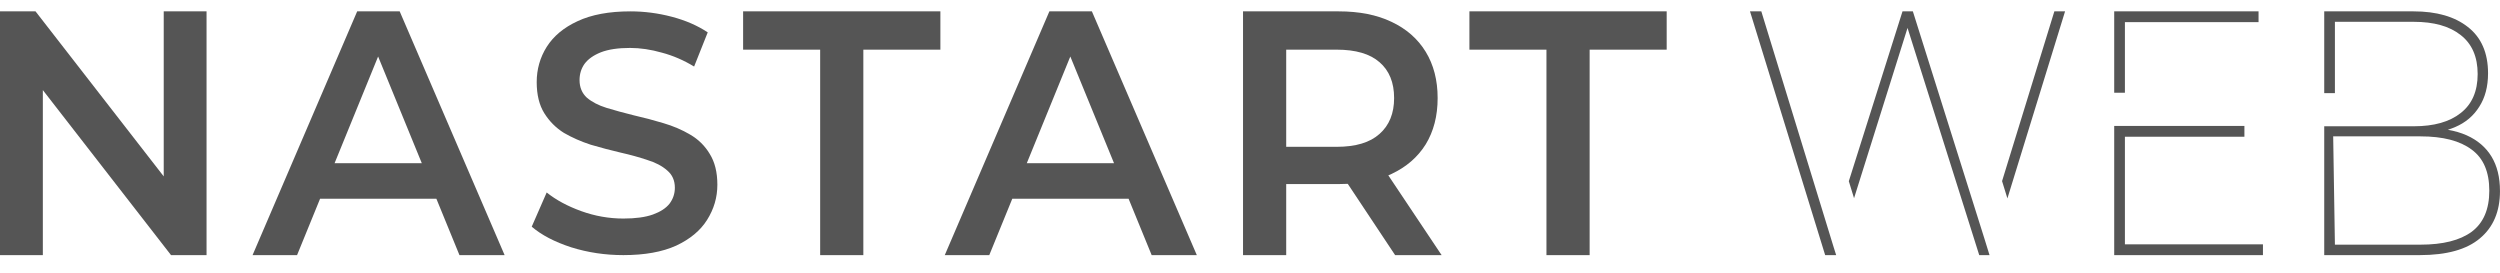 <svg width="110" height="12" viewBox="0 0 110 12" fill="none" xmlns="http://www.w3.org/2000/svg">
<g clip-path="url(#clip0_86_1182)">
<path d="M68.044 11.225V2.185H64.654V0.5H73.334V2.185H69.944V11.225H68.044Z" fill="#555555"/>
<path d="M54.693 11.225V0.5H58.901C59.807 0.5 60.582 0.653 61.224 0.96C61.877 1.266 62.379 1.705 62.73 2.277C63.08 2.849 63.256 3.529 63.256 4.315C63.256 5.102 63.08 5.781 62.73 6.353C62.379 6.915 61.877 7.349 61.224 7.655C61.179 7.676 61.133 7.696 61.086 7.716L63.431 11.225H61.385L59.302 8.089C59.171 8.096 59.038 8.099 58.901 8.099H56.593V11.225H54.693ZM56.593 6.46H58.814C59.651 6.46 60.279 6.271 60.699 5.893C61.127 5.515 61.341 4.989 61.341 4.315C61.341 3.631 61.127 3.105 60.699 2.737C60.279 2.369 59.651 2.185 58.814 2.185H56.593V6.46Z" fill="#555555"/>
<path d="M41.57 11.225L46.173 0.5H48.043L52.66 11.225H50.673L49.657 8.743L49.337 7.962L49.017 7.18L47.094 2.486L45.179 7.18H49.017L49.337 7.962L49.657 8.743H44.541L43.528 11.225H41.57Z" fill="#555555"/>
<path d="M36.087 11.225V2.185H32.697V0.5H41.377V2.185H37.987V11.225H36.087Z" fill="#555555"/>
<path d="M27.429 11.225C26.63 11.225 25.866 11.111 25.135 10.882C24.404 10.644 23.825 10.341 23.396 9.974L24.054 8.469C24.463 8.797 24.969 9.07 25.573 9.289C26.177 9.507 26.796 9.616 27.429 9.616C27.965 9.616 28.398 9.557 28.73 9.438C29.061 9.318 29.304 9.159 29.46 8.961C29.616 8.752 29.694 8.519 29.694 8.261C29.694 7.943 29.582 7.69 29.358 7.501C29.134 7.302 28.841 7.149 28.481 7.039C28.13 6.92 27.736 6.811 27.297 6.712C26.869 6.612 26.436 6.498 25.997 6.369C25.569 6.23 25.174 6.056 24.814 5.848C24.463 5.629 24.175 5.341 23.951 4.984C23.727 4.626 23.615 4.169 23.615 3.613C23.615 3.047 23.762 2.531 24.054 2.064C24.356 1.587 24.809 1.21 25.413 0.932C26.026 0.644 26.801 0.5 27.736 0.5C28.35 0.5 28.958 0.579 29.562 0.738C30.166 0.897 30.692 1.126 31.14 1.424L30.541 2.928C30.084 2.65 29.611 2.446 29.124 2.317C28.637 2.178 28.169 2.109 27.721 2.109C27.195 2.109 26.767 2.173 26.436 2.302C26.114 2.431 25.875 2.6 25.72 2.809C25.573 3.017 25.5 3.256 25.5 3.524C25.5 3.842 25.608 4.1 25.822 4.298C26.046 4.487 26.333 4.636 26.684 4.745C27.044 4.855 27.444 4.964 27.882 5.073C28.32 5.172 28.754 5.287 29.182 5.416C29.621 5.545 30.015 5.714 30.366 5.922C30.726 6.131 31.014 6.414 31.228 6.771C31.452 7.129 31.564 7.58 31.564 8.127C31.564 8.683 31.413 9.199 31.111 9.676C30.819 10.143 30.366 10.52 29.752 10.808C29.139 11.086 28.364 11.225 27.429 11.225Z" fill="#555555"/>
<path d="M11.113 11.225L15.716 0.5H17.586L22.203 11.225H20.216L19.2 8.743L18.879 7.962L18.559 7.18L16.637 2.486L14.722 7.18H18.559L18.879 7.962L19.2 8.743H14.084L13.071 11.225H11.113Z" fill="#555555"/>
<path d="M0 11.225V0.5H1.563L7.204 7.761V0.5H9.088V11.225H7.525L1.885 3.964V11.225H0Z" fill="#555555"/>
<path d="M102.266 11.225V4.098V0.5H106.195C107.209 0.5 108.007 0.73 108.588 1.189C109.178 1.649 109.474 2.328 109.474 3.227C109.474 3.809 109.344 4.3 109.086 4.698C108.837 5.096 108.487 5.393 108.035 5.587C107.928 5.633 107.818 5.674 107.704 5.71C108.012 5.763 108.288 5.845 108.533 5.954C109.013 6.169 109.377 6.48 109.626 6.889C109.875 7.298 109.999 7.803 109.999 8.406C109.999 9.305 109.704 9.999 109.114 10.49C108.533 10.98 107.652 11.225 106.471 11.225H102.266ZM102.736 10.765H106.499C107.486 10.765 108.238 10.576 108.754 10.198C109.271 9.81 109.529 9.208 109.529 8.391C109.529 7.563 109.271 6.961 108.754 6.583C108.238 6.194 107.486 6 106.499 6H102.66L102.653 5.556H106.208C107.094 5.556 107.781 5.362 108.27 4.974C108.768 4.586 109.017 4.014 109.017 3.258C109.017 2.502 108.768 1.93 108.27 1.542C107.781 1.154 107.094 0.96 106.208 0.96H102.736V4.098H102.266V4.827V5.556H102.653L102.736 10.765Z" fill="#555555"/>
<path d="M93.496 10.75H99.57V11.225H93.025V0.5H99.376V0.975H93.496V4.079H93.025V5.541H98.754V6.016H93.496V10.75Z" fill="#555555"/>
<path d="M80.307 11.225L77 0.5H77.498L80.68 10.873L80.791 11.225L81.578 8.721L81.348 7.973L83.71 0.5H84.166L87.313 10.495L87.539 11.225L88.326 8.73L88.091 7.969L90.392 0.5H90.863L88.326 8.73L87.539 11.225H87.086L83.876 1.052H83.987L81.578 8.721L80.791 11.225H80.307Z" fill="#555555"/>
</g>
<defs>
<clipPath id="clip0_86_1182">
<rect width="110" height="11" fill="white" transform="translate(0 0.5)"/>
</clipPath>
</defs>
</svg>
